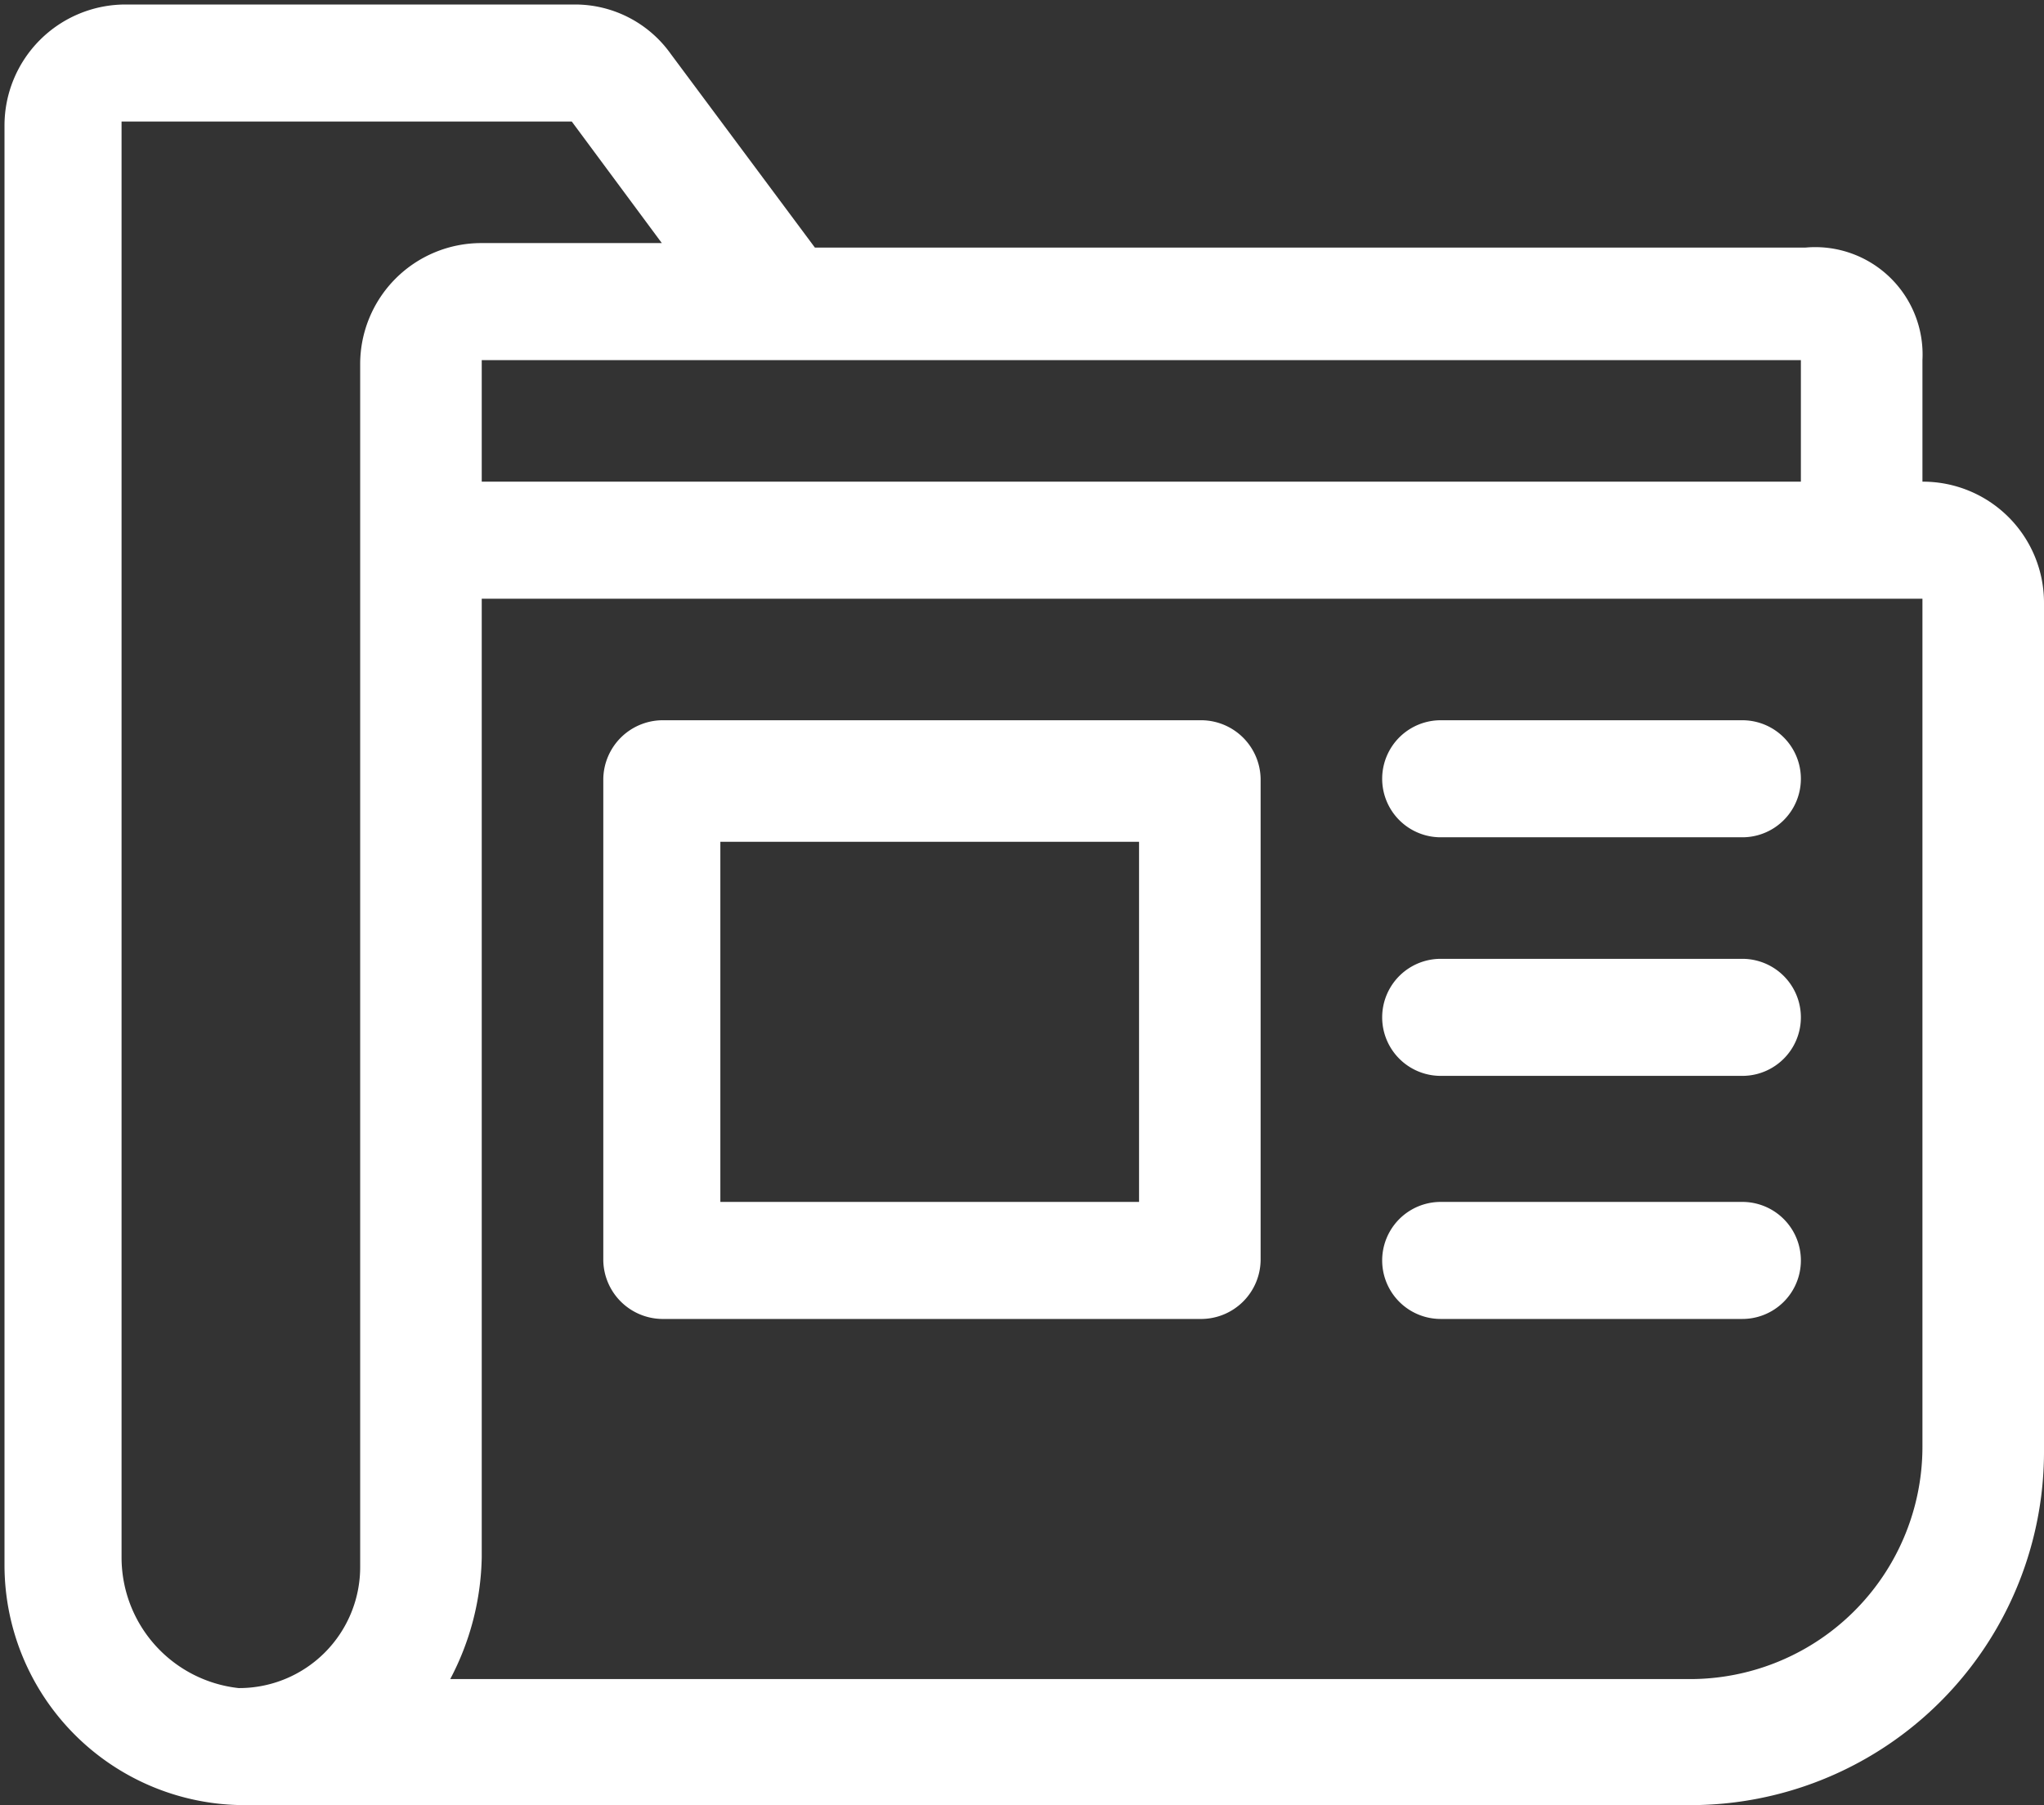 <svg xmlns="http://www.w3.org/2000/svg" width="45.4" height="40.1" viewBox="0 0 45.4 40.1"><rect x="0" y="0" width="45.4" height="40.1" fill="#333333" stroke="none"/><g transform="translate(-7.3 -10)"><rect width="45.3" height="40" transform="translate(7.3 10)" fill="none"/><path d="M50,18v2.7a2.689,2.689,0,0,1,2.7,2.7V42.2a7.853,7.853,0,0,1-7.9,7.9H12.7a5.335,5.335,0,0,1-5.3-5.3v-32a2.689,2.689,0,0,1,2.7-2.7h10a2.609,2.609,0,0,1,2.1,1.1l3.2,4.3h22A2.385,2.385,0,0,1,50,18ZM10,44.6V12.7H20l2,2.7H18a2.689,2.689,0,0,0-2.7,2.7V44.8a2.689,2.689,0,0,1-2.7,2.7A2.92,2.92,0,0,1,10,44.6ZM47.3,20.7V18H18v2.7ZM44.8,47.3A5.164,5.164,0,0,0,50,42.1V23.3H18V44.6a6.007,6.007,0,0,1-.7,2.7Z" fill="#fff" fill-rule="evenodd"/><path d="M22,26H34a1.324,1.324,0,0,1,1.3,1.3V38A1.324,1.324,0,0,1,34,39.3H22A1.324,1.324,0,0,1,20.7,38V27.3A1.324,1.324,0,0,1,22,26Zm1.3,10.7h9.3v-8H23.3Z" fill="#fff" fill-rule="evenodd"/><path d="M39.3,26H46a1.3,1.3,0,0,1,0,2.6H39.3a1.3,1.3,0,0,1,0-2.6Z" fill="#fff" fill-rule="evenodd"/><path d="M39.3,31.3H46a1.3,1.3,0,0,1,0,2.6H39.3a1.3,1.3,0,1,1,0-2.6Z" fill="#fff" fill-rule="evenodd"/><path d="M39.3,36.7H46a1.3,1.3,0,0,1,0,2.6H39.3a1.3,1.3,0,0,1,0-2.6Z" fill="#fff" fill-rule="evenodd"/></g></svg>